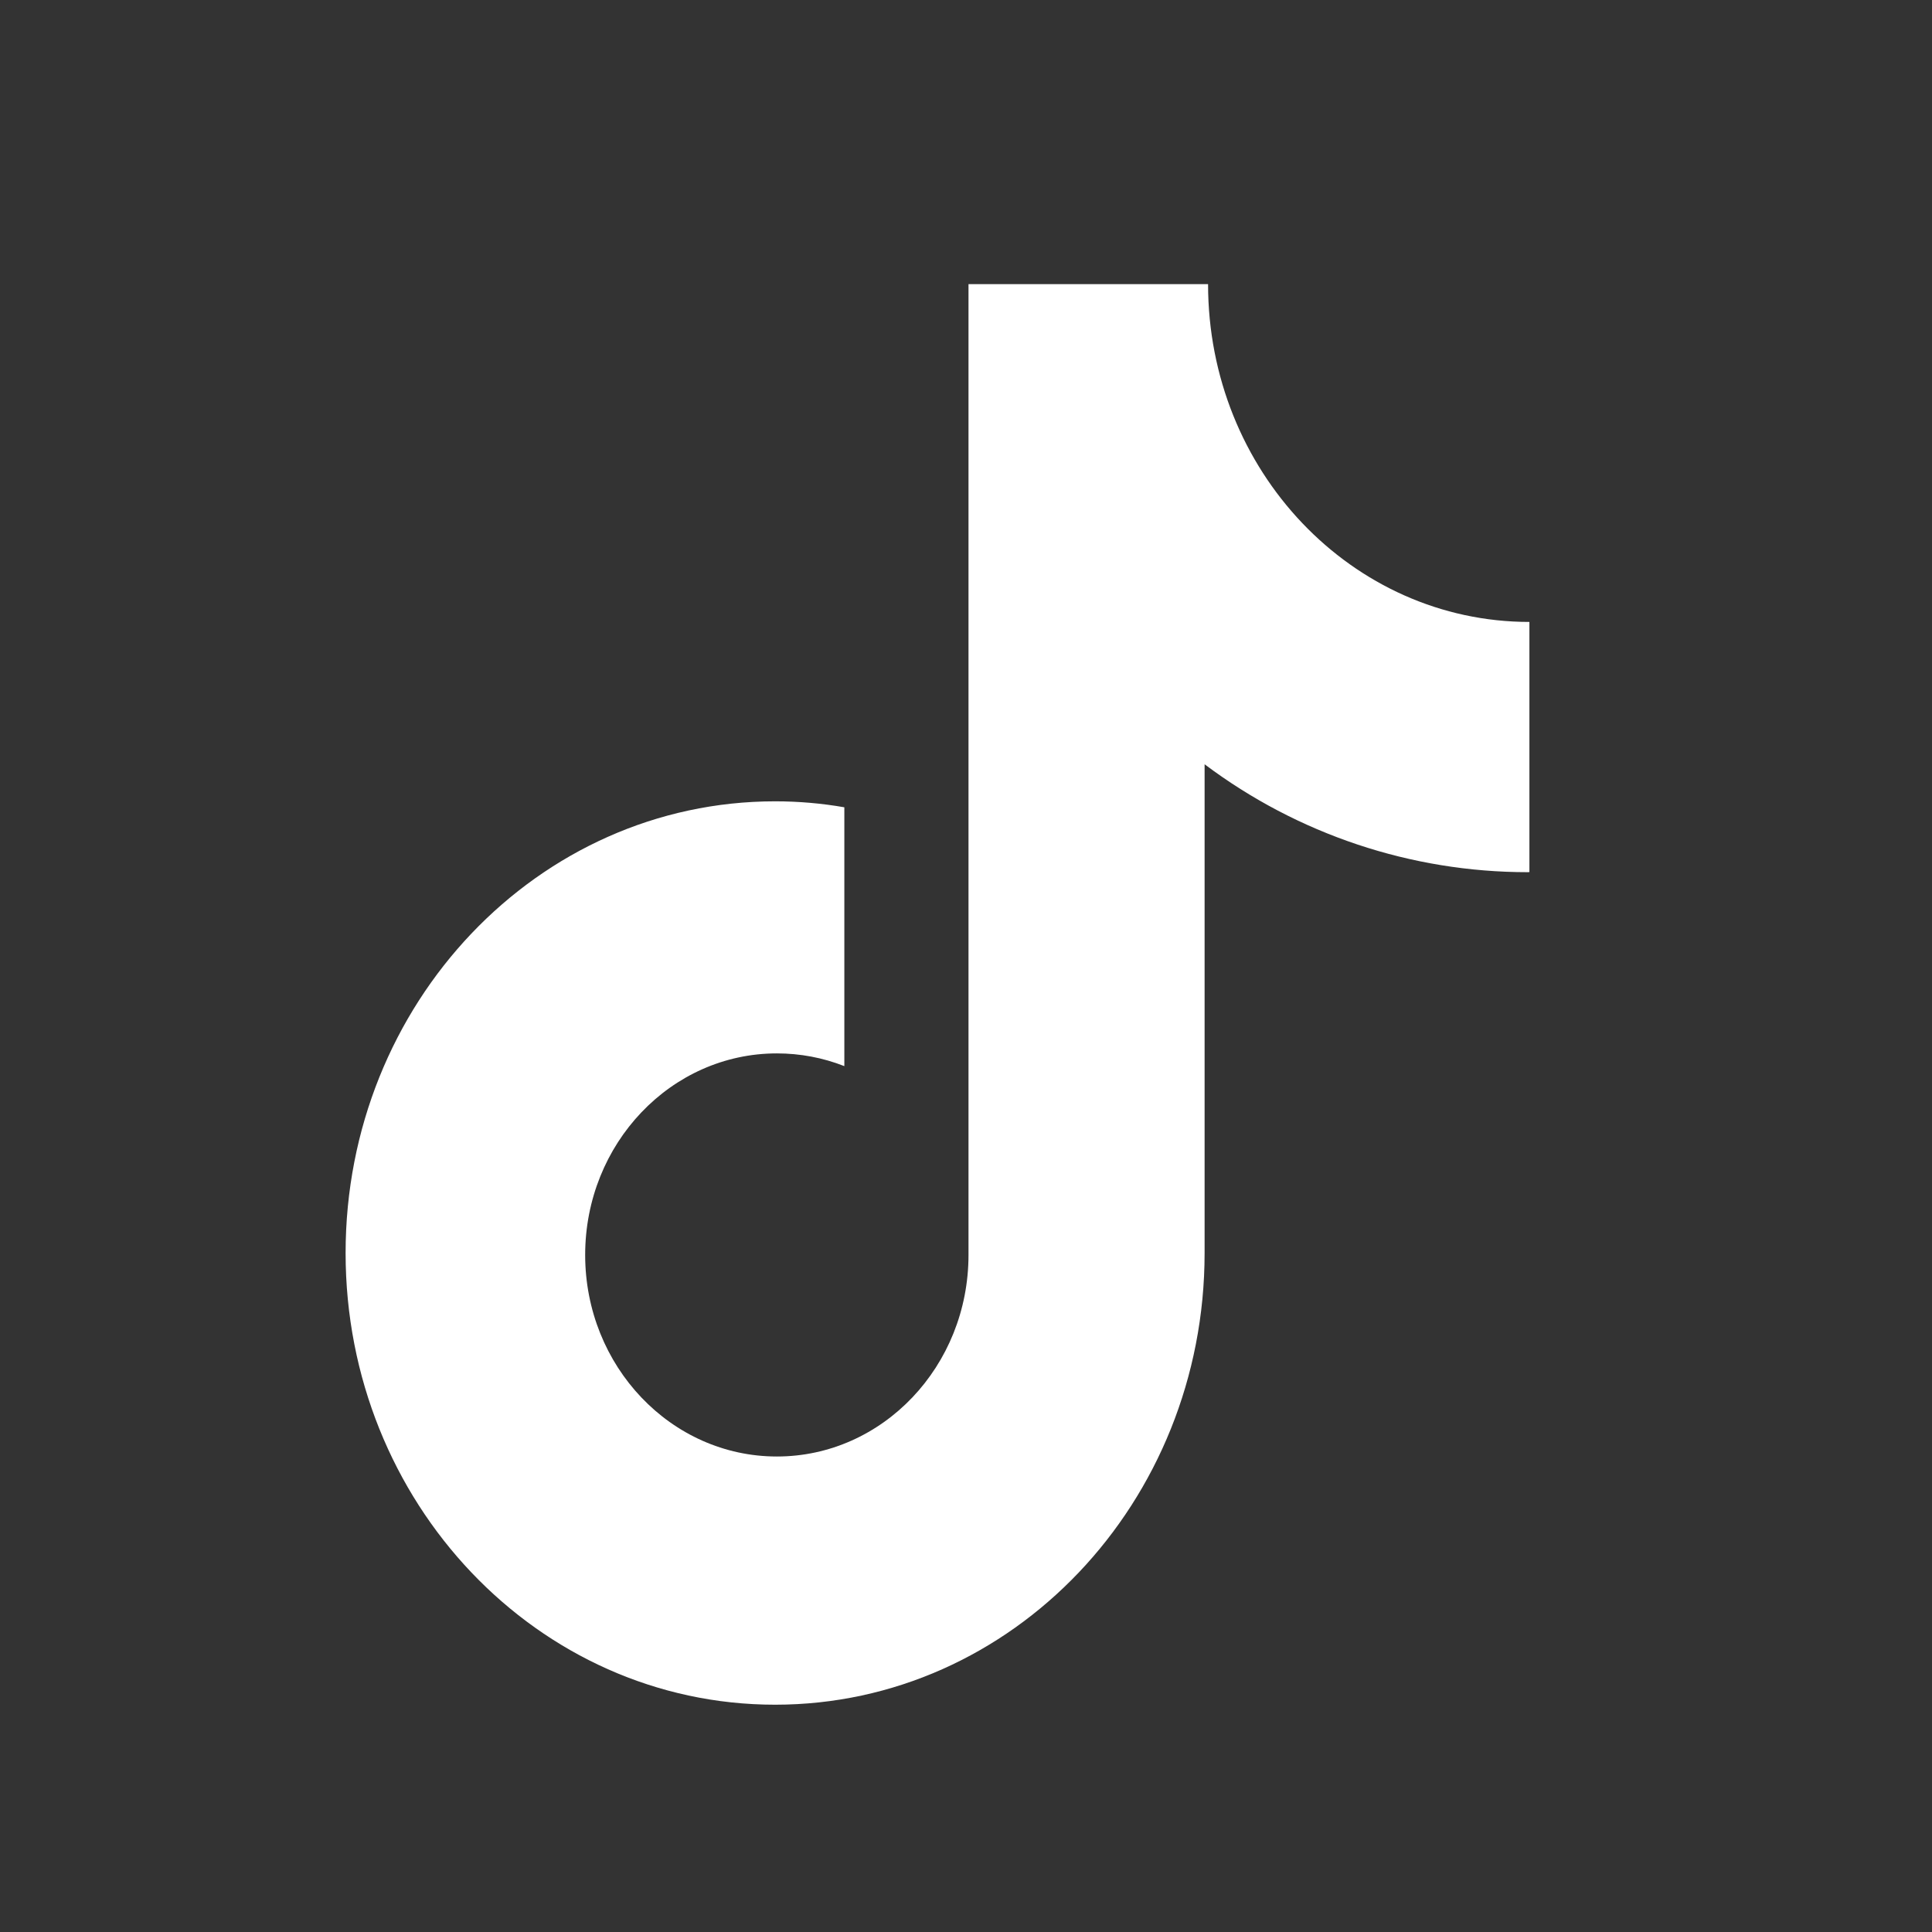 <svg width="34" height="34" viewBox="0 0 34 34" fill="none" xmlns="http://www.w3.org/2000/svg">
<rect x="0" y="0" width="34" height="34" fill="#333333" stroke="none"/>
<path d="M26.885 15.349C24.834 15.349 22.84 14.683 21.199 13.45V22.051C21.199 26.443 17.815 30 13.641 30C9.466 30 6.082 26.443 6.082 22.051C6.082 17.659 9.466 14.102 13.641 14.102C14.058 14.102 14.463 14.138 14.859 14.207V18.762C14.48 18.613 14.078 18.538 13.672 18.538C11.81 18.538 10.298 20.125 10.298 22.085C10.298 24.043 11.81 25.632 13.672 25.632C15.533 25.632 17.044 24.043 17.044 22.085V5H21.26C21.26 8.284 23.792 10.945 26.915 10.945V15.347L26.885 15.349Z" fill="white"/>
</svg>

